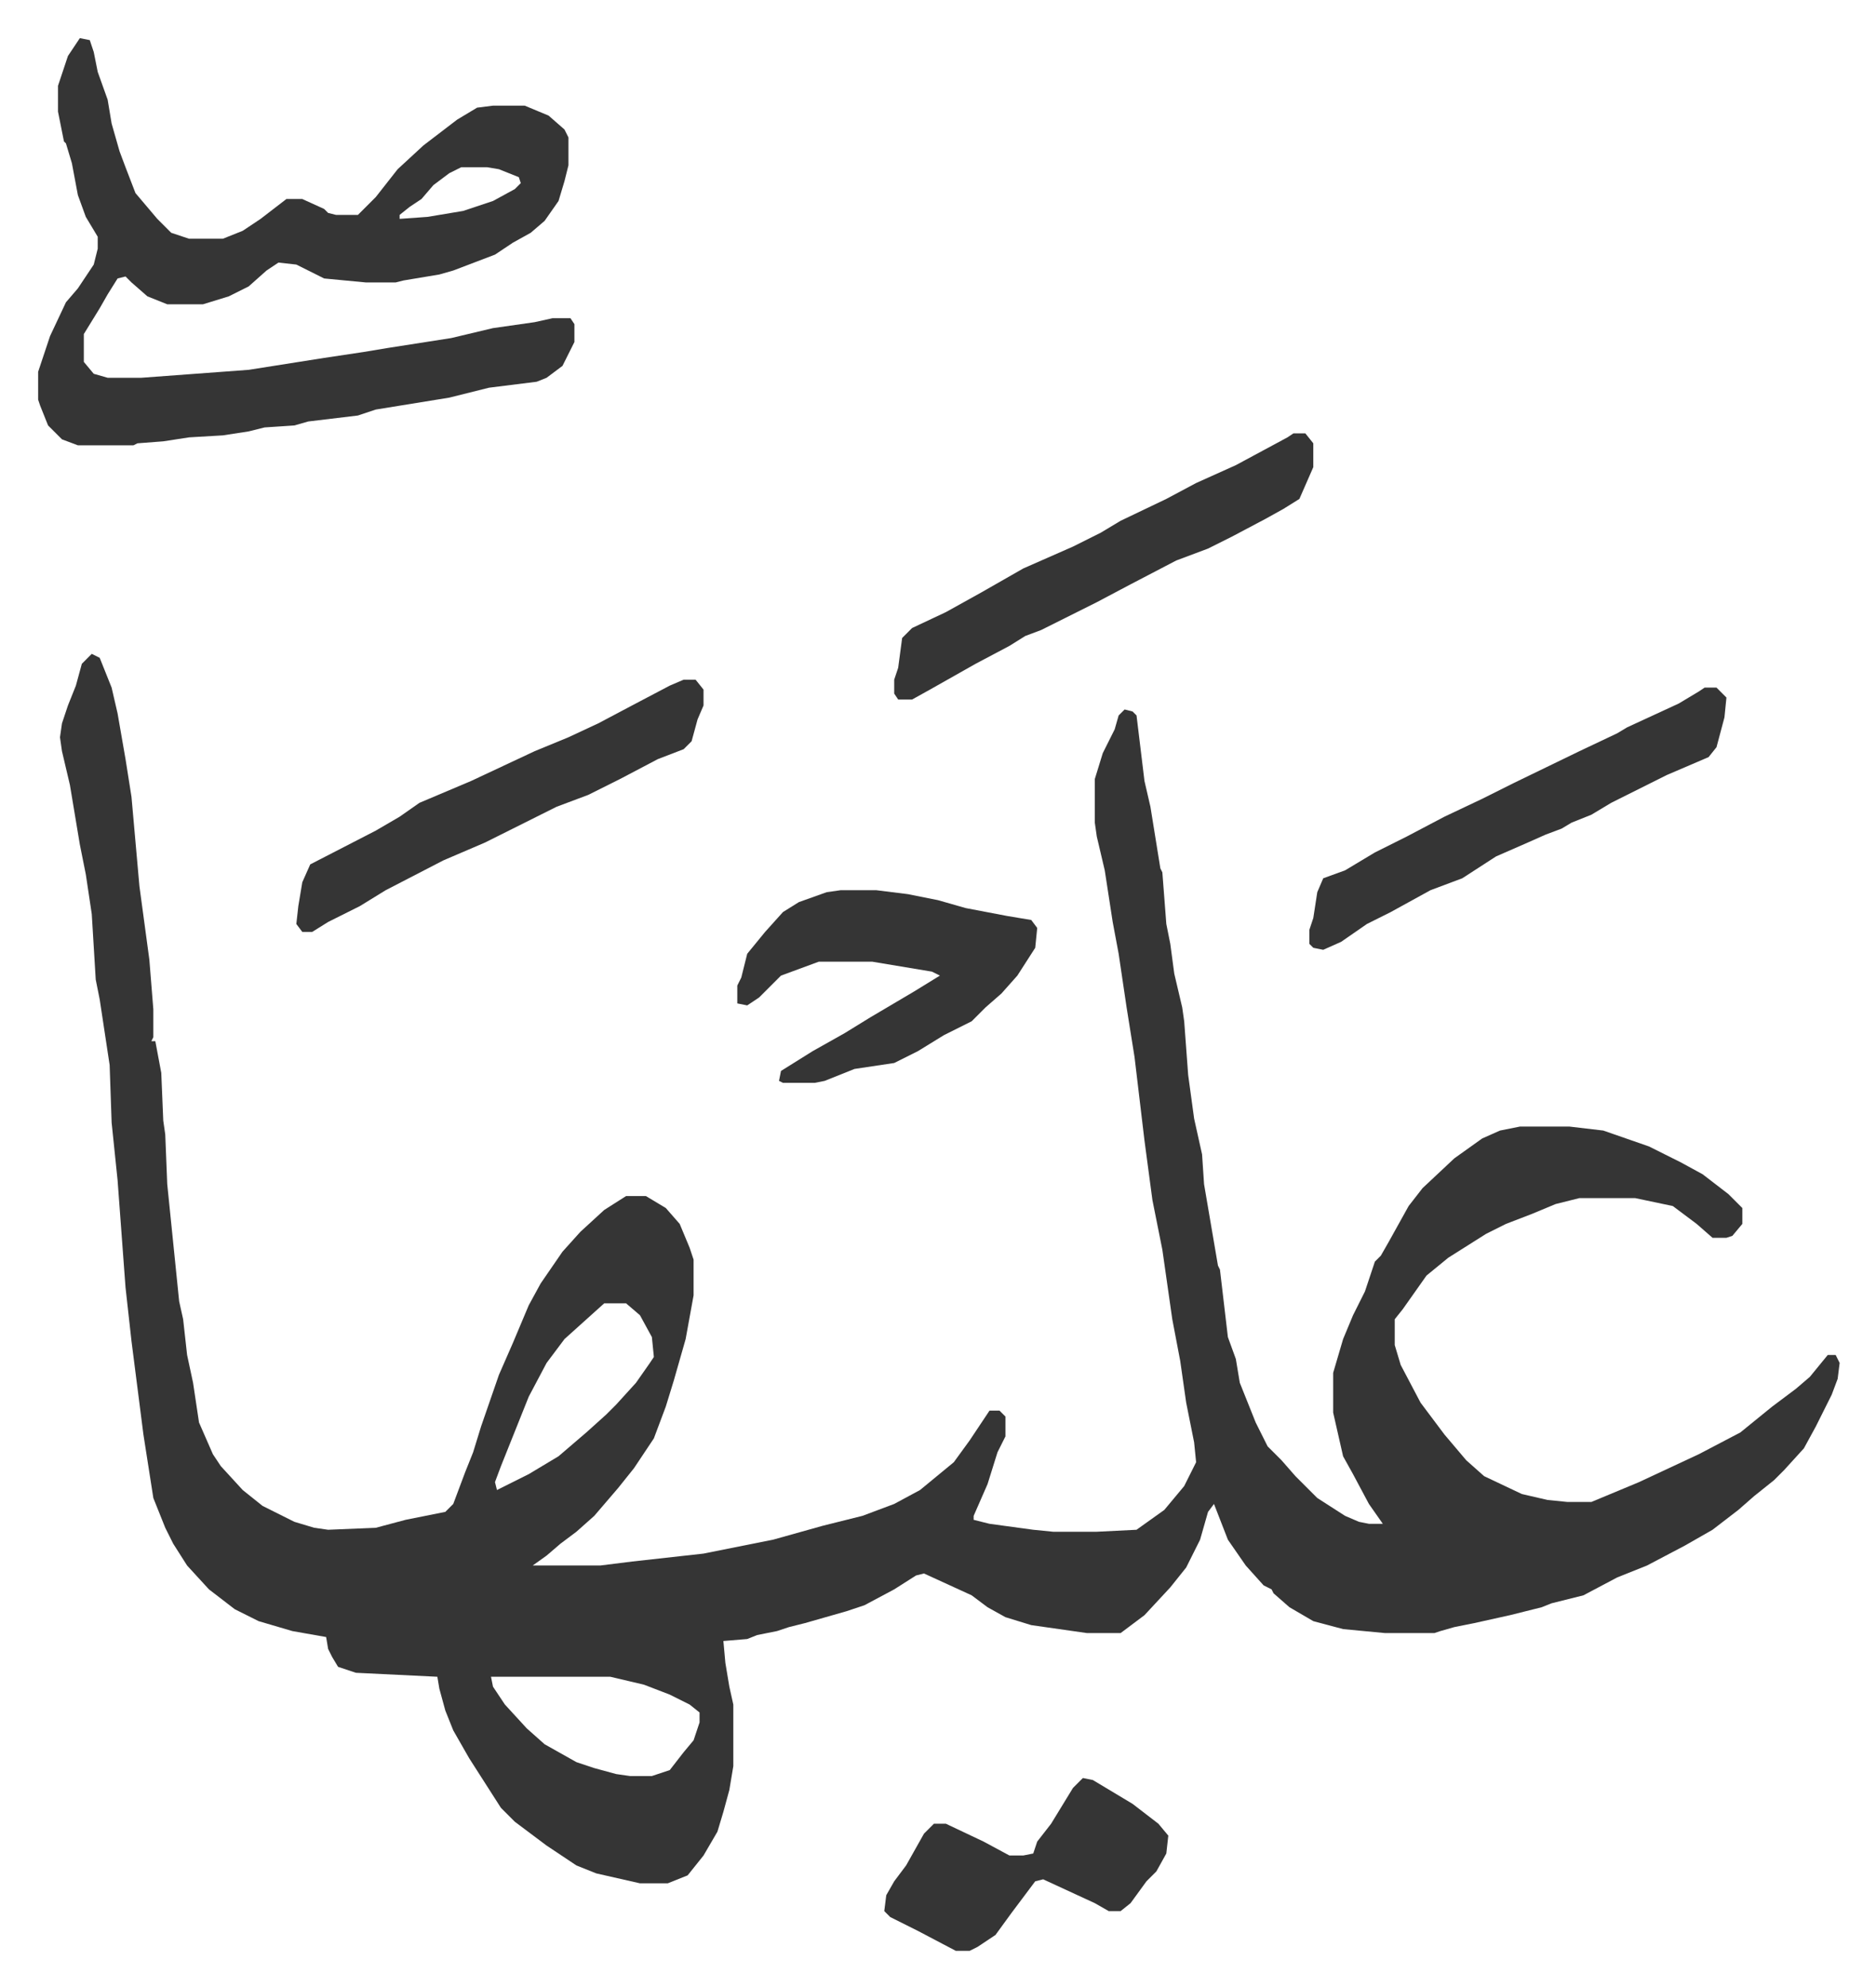 <svg xmlns="http://www.w3.org/2000/svg" viewBox="-19.2 151.8 944.5 1000.5">
    <path fill="#353535" id="rule_normal" d="m27 481 4 2 6 15 3 13 4 23 3 19 4 45 5 37 2 25v14l-1 2h2l3 16 1 24 1 7 1 25 6 59 2 9 2 18 3 14 3 20 7 16 4 6 11 12 10 8 16 8 10 3 7 1 24-1 15-4 20-4 4-4 6-16 4-10 4-13 9-26 7-16 8-19 6-11 11-16 9-10 12-11 11-7h10l10 6 7 8 5 12 2 6v18l-4 22-6 21-4 13-6 16-10 15-8 10-12 14-9 8-8 6-7 6-7 5h34l16-2 36-4 35-7 25-7 20-5 16-6 13-7 17-14 8-11 10-15h5l3 3v10l-4 8-5 16-7 16v2l8 2 22 3 10 1h22l20-1 14-10 10-12 6-12-1-10-4-20-3-21-4-21-5-35-5-25-4-30-5-42-4-25-4-27-3-16-4-26-4-17-1-7v-22l4-13 6-12 2-7 3-3 4 1 2 2 4 33 3 13 5 31 1 2 2 26 2 10 2 15 4 17 1 7 2 27 3 22 4 18 1 15 7 41 1 2 4 34 4 11 2 12 8 20 6 12 7 7 7 8 11 11 14 9 7 3 5 1h7l-7-10-8-15-5-9-5-22v-20l5-17 5-12 6-12 5-15 3-3 4-7 10-18 7-9 16-15 14-10 9-4 10-2h25l17 2 23 8 16 8 11 6 13 10 7 7v8l-5 6-3 1h-7l-8-7-12-9-19-4h-28l-12 3-12 5-13 5-10 5-19 12-11 9-12 17-4 5v13l3 10 10 19 12 16 11 13 9 8 19 9 13 3 10 1h12l24-10 30-14 21-11 16-13 12-9 7-6 9-11h4l2 4-1 8-3 8-8 16-6 11-10 11-5 5-10 8-8 7-13 10-14 8-19 10-15 6-17 9-16 4-5 2-8 2-8 2-18 4-10 2-7 2-3 1h-25l-21-2-15-4-12-7-8-7-1-2-4-2-9-10-9-13-7-18-3 4-4 14-7 14-8 10-13 14-12 9h-17l-28-4-13-4-9-5-8-6-24-11-4 1-11 7-15 8-9 3-21 6-8 2-6 2-10 2-5 2-12 1 1 11 2 12 2 9v31l-2 12-3 11-3 10-7 12-8 10-10 4h-14l-22-5-10-4-15-10-16-12-7-7-16-25-8-14-4-10-3-11-1-6-41-2-9-3-3-5-2-4-1-6-17-3-17-5-12-6-13-10-11-12-7-11-4-8-6-15-5-32-6-47-3-27-4-54-3-29-1-29-5-33-2-10-2-33-3-20-3-15-5-30-4-17-1-7 1-7 3-9 4-10 3-11zm258 327-10 9-10 9-9 12-9 17-4 10-10 25-3 8 1 4 16-8 15-9 14-12 10-9 5-5 10-11 7-10 2-3-1-10-6-11-7-6zm-57 188 1 5 6 9 11 12 9 8 16 9 9 3 11 3 7 1h11l9-3 7-9 5-6 3-9v-5l-5-4-10-5-13-5-17-4zM21 171l5 1 2 6 2 10 5 14 2 12 4 14 3 8 5 13 11 13 7 7 9 3h17l10-4 9-6 13-10h8l11 5 2 2 4 1h11l9-9 11-14 13-12 17-13 10-6 8-1h16l12 5 8 7 2 4v14l-2 8-3 10-7 10-7 6-9 5-9 6-21 8-7 2-18 3-4 1h-15l-21-2-14-7-9-1-6 4-9 8-10 5-13 4H65l-10-4-8-7-3-3-4 1-5 8-4 7-8 13v14l5 6 7 2h17l54-4 38-6 20-3 12-2 32-5 21-5 21-3 9-2h9l2 3v9l-6 12-8 6-5 2-24 3-20 5-37 6-9 3-25 3-7 2-15 1-8 2-13 2-17 1-13 2-13 1-2 1H20l-8-3-7-7-4-10-1-3v-14l6-18 8-17 6-7 8-12 2-8v-6l-6-10-4-11-3-16-3-10-1-1-2-10-1-5v-13l5-15zm192 65-6 3-8 6-6 7-6 4-5 4v2l14-1 18-3 15-5 11-6 3-3-1-3-10-4-6-1z"/>
    <path fill="#353535" id="rule_normal" d="M404 600h18l16 2 15 3 14 4 21 4 12 2 3 4-1 10-9 14-8 9-8 7-7 7-14 7-13 8-12 6-20 3-15 6-5 1h-16l-2-1 1-5 16-10 16-9 13-8 22-13 13-8-4-2-30-5h-27l-19 7-11 11-6 4-5-1v-9l2-4 3-12 9-11 9-10 8-5 14-5zm228-230h6l4 5v12l-7 16-8 5-9 5-17 9-12 6-16 6-23 12-17 9-16 8-12 6-8 3-8 5-17 9-23 13-9 5h-7l-2-3v-7l2-6 2-15 5-5 17-8 18-10 21-12 25-11 14-7 10-6 23-11 15-8 20-9 26-14zm207 128h6l5 5-1 10-4 15-4 5-21 9-16 8-12 6-10 6-10 4-5 3-8 3-9 4-16 7-17 11-16 6-20 11-12 6-13 9-9 4-5-1-2-2v-7l2-6 2-13 3-7 11-4 15-9 16-8 19-10 19-9 16-8 33-16 19-9 5-3 26-12 10-6zm-514-4h6l4 5v8l-3 7-3 11-4 4-13 5-19 10-16 8-16 6-14 7-14 7-8 4-21 9-29 15-13 8-16 8-8 5h-5l-3-4 1-9 2-12 4-9 33-17 12-7 10-7 26-11 32-15 17-7 15-7 17-9 19-10zm201 553 5 1 20 12 13 10 5 6-1 9-5 9-5 5-8 11-5 4h-6l-7-4-13-6-13-6-4 1-12 16-8 11-9 6-4 2h-7l-19-10-14-7-3-3 1-8 4-7 6-8 9-16 5-5h6l19 9 13 7h7l5-1 2-6 7-9 11-18z"/>
</svg>
